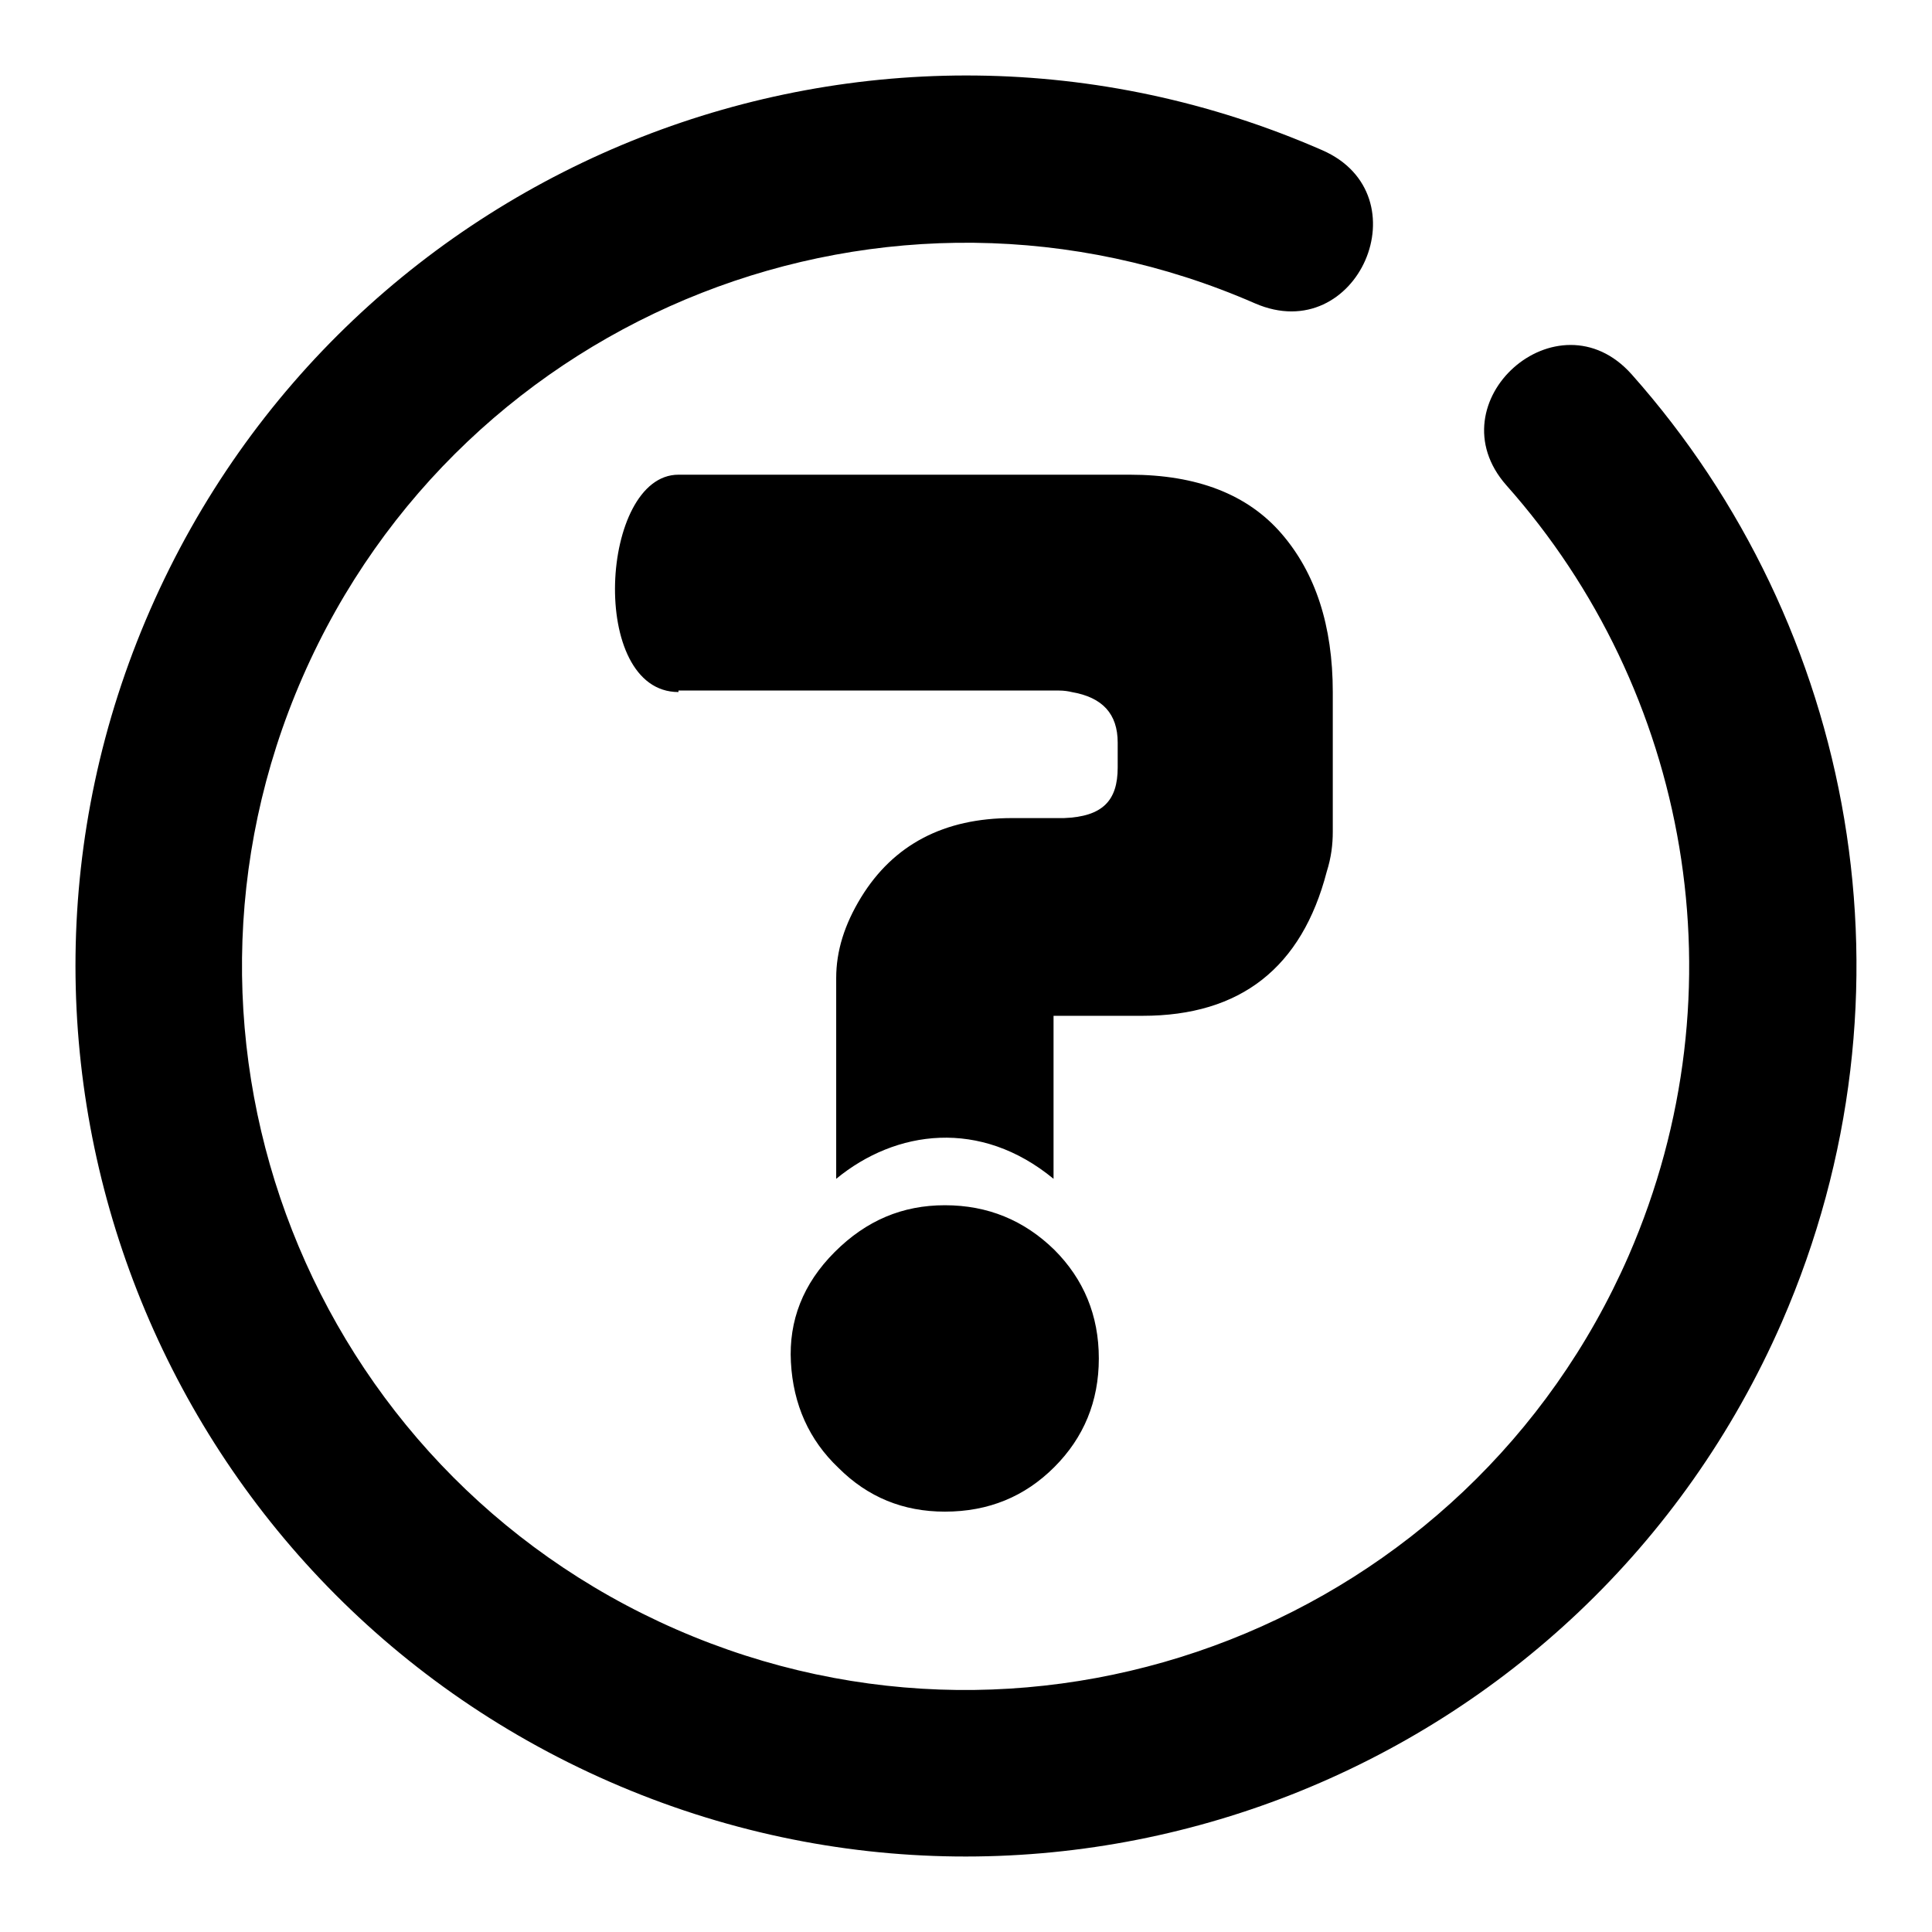 <?xml version="1.0" encoding="utf-8"?>
<!-- Svg Vector Icons : http://www.onlinewebfonts.com/icon -->
<!DOCTYPE svg PUBLIC "-//W3C//DTD SVG 1.1//EN" "http://www.w3.org/Graphics/SVG/1.1/DTD/svg11.dtd">
<svg version="1.1" xmlns="http://www.w3.org/2000/svg" xmlns:xlink="http://www.w3.org/1999/xlink" x="0px" y="0px" viewBox="0 0 256 256" enable-background="new 0 0 256 256" xml:space="preserve">
<g><g><path fill="#000000" d="M89.9,91.7c-12,0-10.4-28.8,0-28.8h59.8c8.9,0,15.6,2.6,20.1,7.8c4.5,5.2,6.8,12.2,6.8,21v18.5c0,1.7-0.2,3.4-0.8,5.3c-3.3,12.7-11.4,19.1-24.4,19.1h-11.8v21.6c-9.7-8-20.9-6.5-28.8,0v-26.6c0-3.6,1.1-7.1,3.3-10.7c4.3-7,11-10.5,20-10.5h6.9c5.1-0.2,7.1-2.3,7.1-6.7v-3.3c0-3.8-2-6-6.1-6.7c-0.4-0.1-1-0.2-1.7-0.2H89.9L89.9,91.7z M216.2,49.6c29.6,33.3,38.9,82,19.9,125.6c-26.1,59.7-95.6,87-155.3,60.9C21.1,210-6.2,140.5,19.9,80.8c26.1-59.7,95.6-87,155.3-60.9c13.5,5.9,4.7,26.2-8.9,20.3c-48.5-21.2-105,1-126.2,49.5c-21.2,48.5,1,105,49.5,126.2c48.5,21.2,105-1,126.2-49.5c15.4-35.4,7.9-75-16.2-102.1C189.9,53.3,206.4,38.6,216.2,49.6L216.2,49.6z M104.8,180.5c-0.3-5.5,1.6-10.4,5.8-14.6c4.2-4.2,9-6.2,14.6-6.2c5.7,0,10.5,2,14.5,5.9c3.9,3.9,5.9,8.7,5.9,14.4s-2,10.5-5.9,14.4s-8.7,5.9-14.5,5.9c-5.5,0-10.2-1.9-14.1-5.8C107.2,190.8,105.1,186.1,104.8,180.5L104.8,180.5z"/></g></g>
</svg>